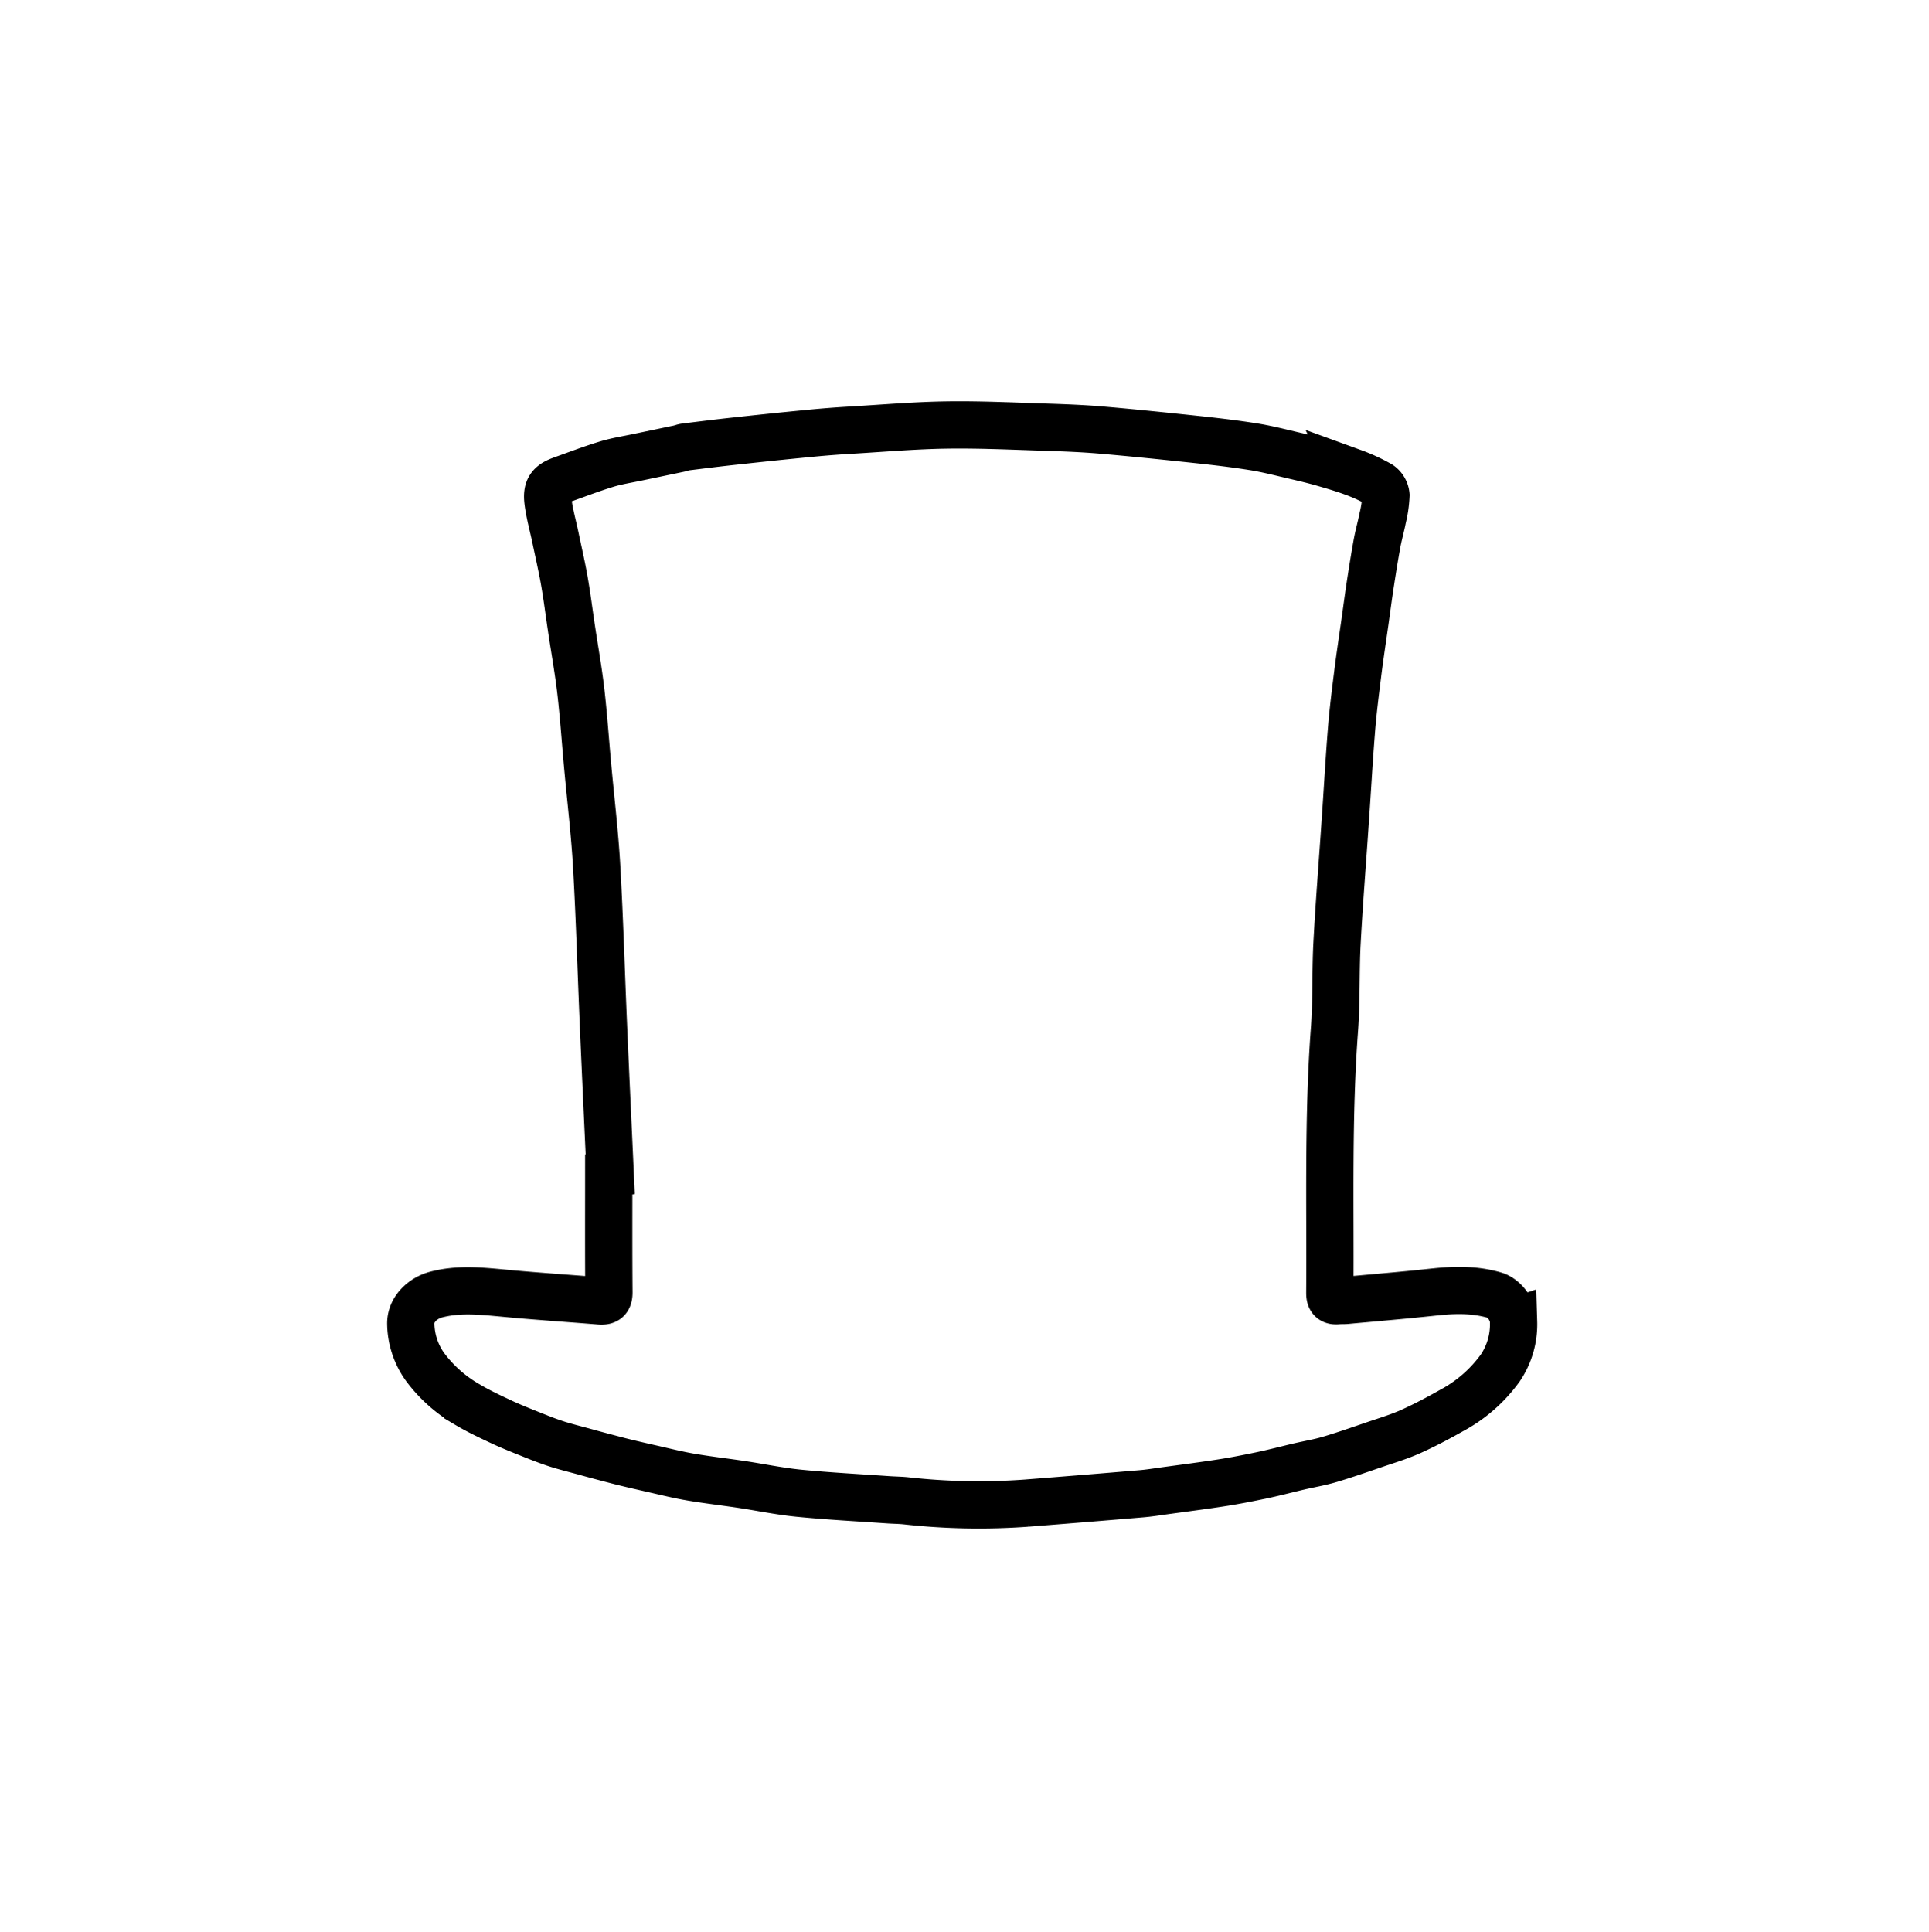 <svg id="Layer_2" data-name="Layer 2" xmlns="http://www.w3.org/2000/svg" viewBox="0 0 612 613"><defs><style>.cls-1{fill:none;stroke:#000;stroke-miterlimit:10;stroke-width:15px;}</style></defs><title>hat</title><g id="_1Hs6QV" data-name="1Hs6QV"><path class="cls-1" d="M193.6,372.56c-.71-15.55-1.45-31.1-2.12-46.65-.74-17-1.22-34-2.18-51-.62-10.79-1.93-21.55-2.9-32.32-.71-7.74-1.23-15.49-2.12-23.21-.78-6.74-2-13.44-3-20.16-.75-5-1.37-10-2.24-14.93-.81-4.62-1.88-9.21-2.84-13.81-.8-3.81-1.88-7.58-2.35-11.43-.49-4,.74-5.53,4.45-6.85,4.7-1.67,9.36-3.47,14.12-4.92,3.26-1,6.67-1.51,10-2.22l13.11-2.74c.63-.14,1.23-.41,1.86-.49,5.64-.7,11.27-1.41,16.91-2q11.59-1.28,23.19-2.39,6.57-.63,13.18-1c9.93-.6,19.86-1.45,29.8-1.59,10.42-.15,20.85.36,31.28.69,5.85.19,11.72.41,17.55.91,10.13.87,20.25,1.92,30.36,3,6,.64,12.08,1.35,18.08,2.31,4.32.69,8.57,1.8,12.84,2.79,3.1.72,6.2,1.45,9.26,2.33s6.38,1.86,9.48,3a55.56,55.56,0,0,1,8.4,3.87,4.65,4.65,0,0,1,2,3.41,37.84,37.84,0,0,1-1.06,7.28c-.52,2.66-1.28,5.27-1.77,7.94-.78,4.24-1.45,8.5-2.11,12.77-.63,4.11-1.17,8.24-1.75,12.36-.77,5.39-1.59,10.78-2.27,16.19-.75,6-1.53,12.09-2,18.16-.78,9.75-1.31,19.52-2,29.28-.86,12.72-1.89,25.43-2.57,38.16-.48,9.06-.13,18.16-.8,27.19-2.09,27.91-1.28,55.84-1.48,83.77,0,2,.74,2.6,2.56,2.42,1-.09,1.93,0,2.89-.12,9.18-.85,18.36-1.61,27.52-2.61,6.52-.71,12.94-.87,19.32,1,3,.87,6,4.74,6,8.48A24.77,24.77,0,0,1,476,434a45.38,45.38,0,0,1-15.41,13.5c-4.28,2.42-8.64,4.73-13.12,6.74-3.68,1.64-7.58,2.8-11.4,4.11-4.73,1.61-9.44,3.27-14.23,4.69-3.19.95-6.5,1.49-9.75,2.25-4,.94-8,2-12.09,2.85s-8.14,1.65-12.24,2.29c-6,.93-12,1.7-18,2.52-2.61.36-5.21.79-7.84,1q-18.09,1.53-36.19,2.95a207.58,207.58,0,0,1-38.21-.72c-2-.21-4-.21-6-.36-9.35-.65-18.72-1.14-28.05-2.06-6.12-.6-12.17-1.88-18.26-2.79-5.37-.81-10.78-1.42-16.13-2.34-4.16-.71-8.27-1.75-12.39-2.68-3.41-.77-6.83-1.55-10.22-2.41-3.84-1-7.66-2-11.48-3.07-2.76-.75-5.54-1.44-8.26-2.3-2.49-.8-4.94-1.75-7.36-2.72-3.24-1.29-6.48-2.57-9.63-4-3.89-1.82-7.8-3.63-11.48-5.82a44.2,44.2,0,0,1-13.37-11.88,24.1,24.1,0,0,1-4.56-13.6c-.15-4.56,3.64-8.23,8-9.39,7-1.86,14-1.16,21-.51,10.29,1,20.61,1.65,30.92,2.51,2.16.18,2.95-.48,2.93-2.79-.1-12.44-.05-24.89-.05-37.33Z"/></g></svg>